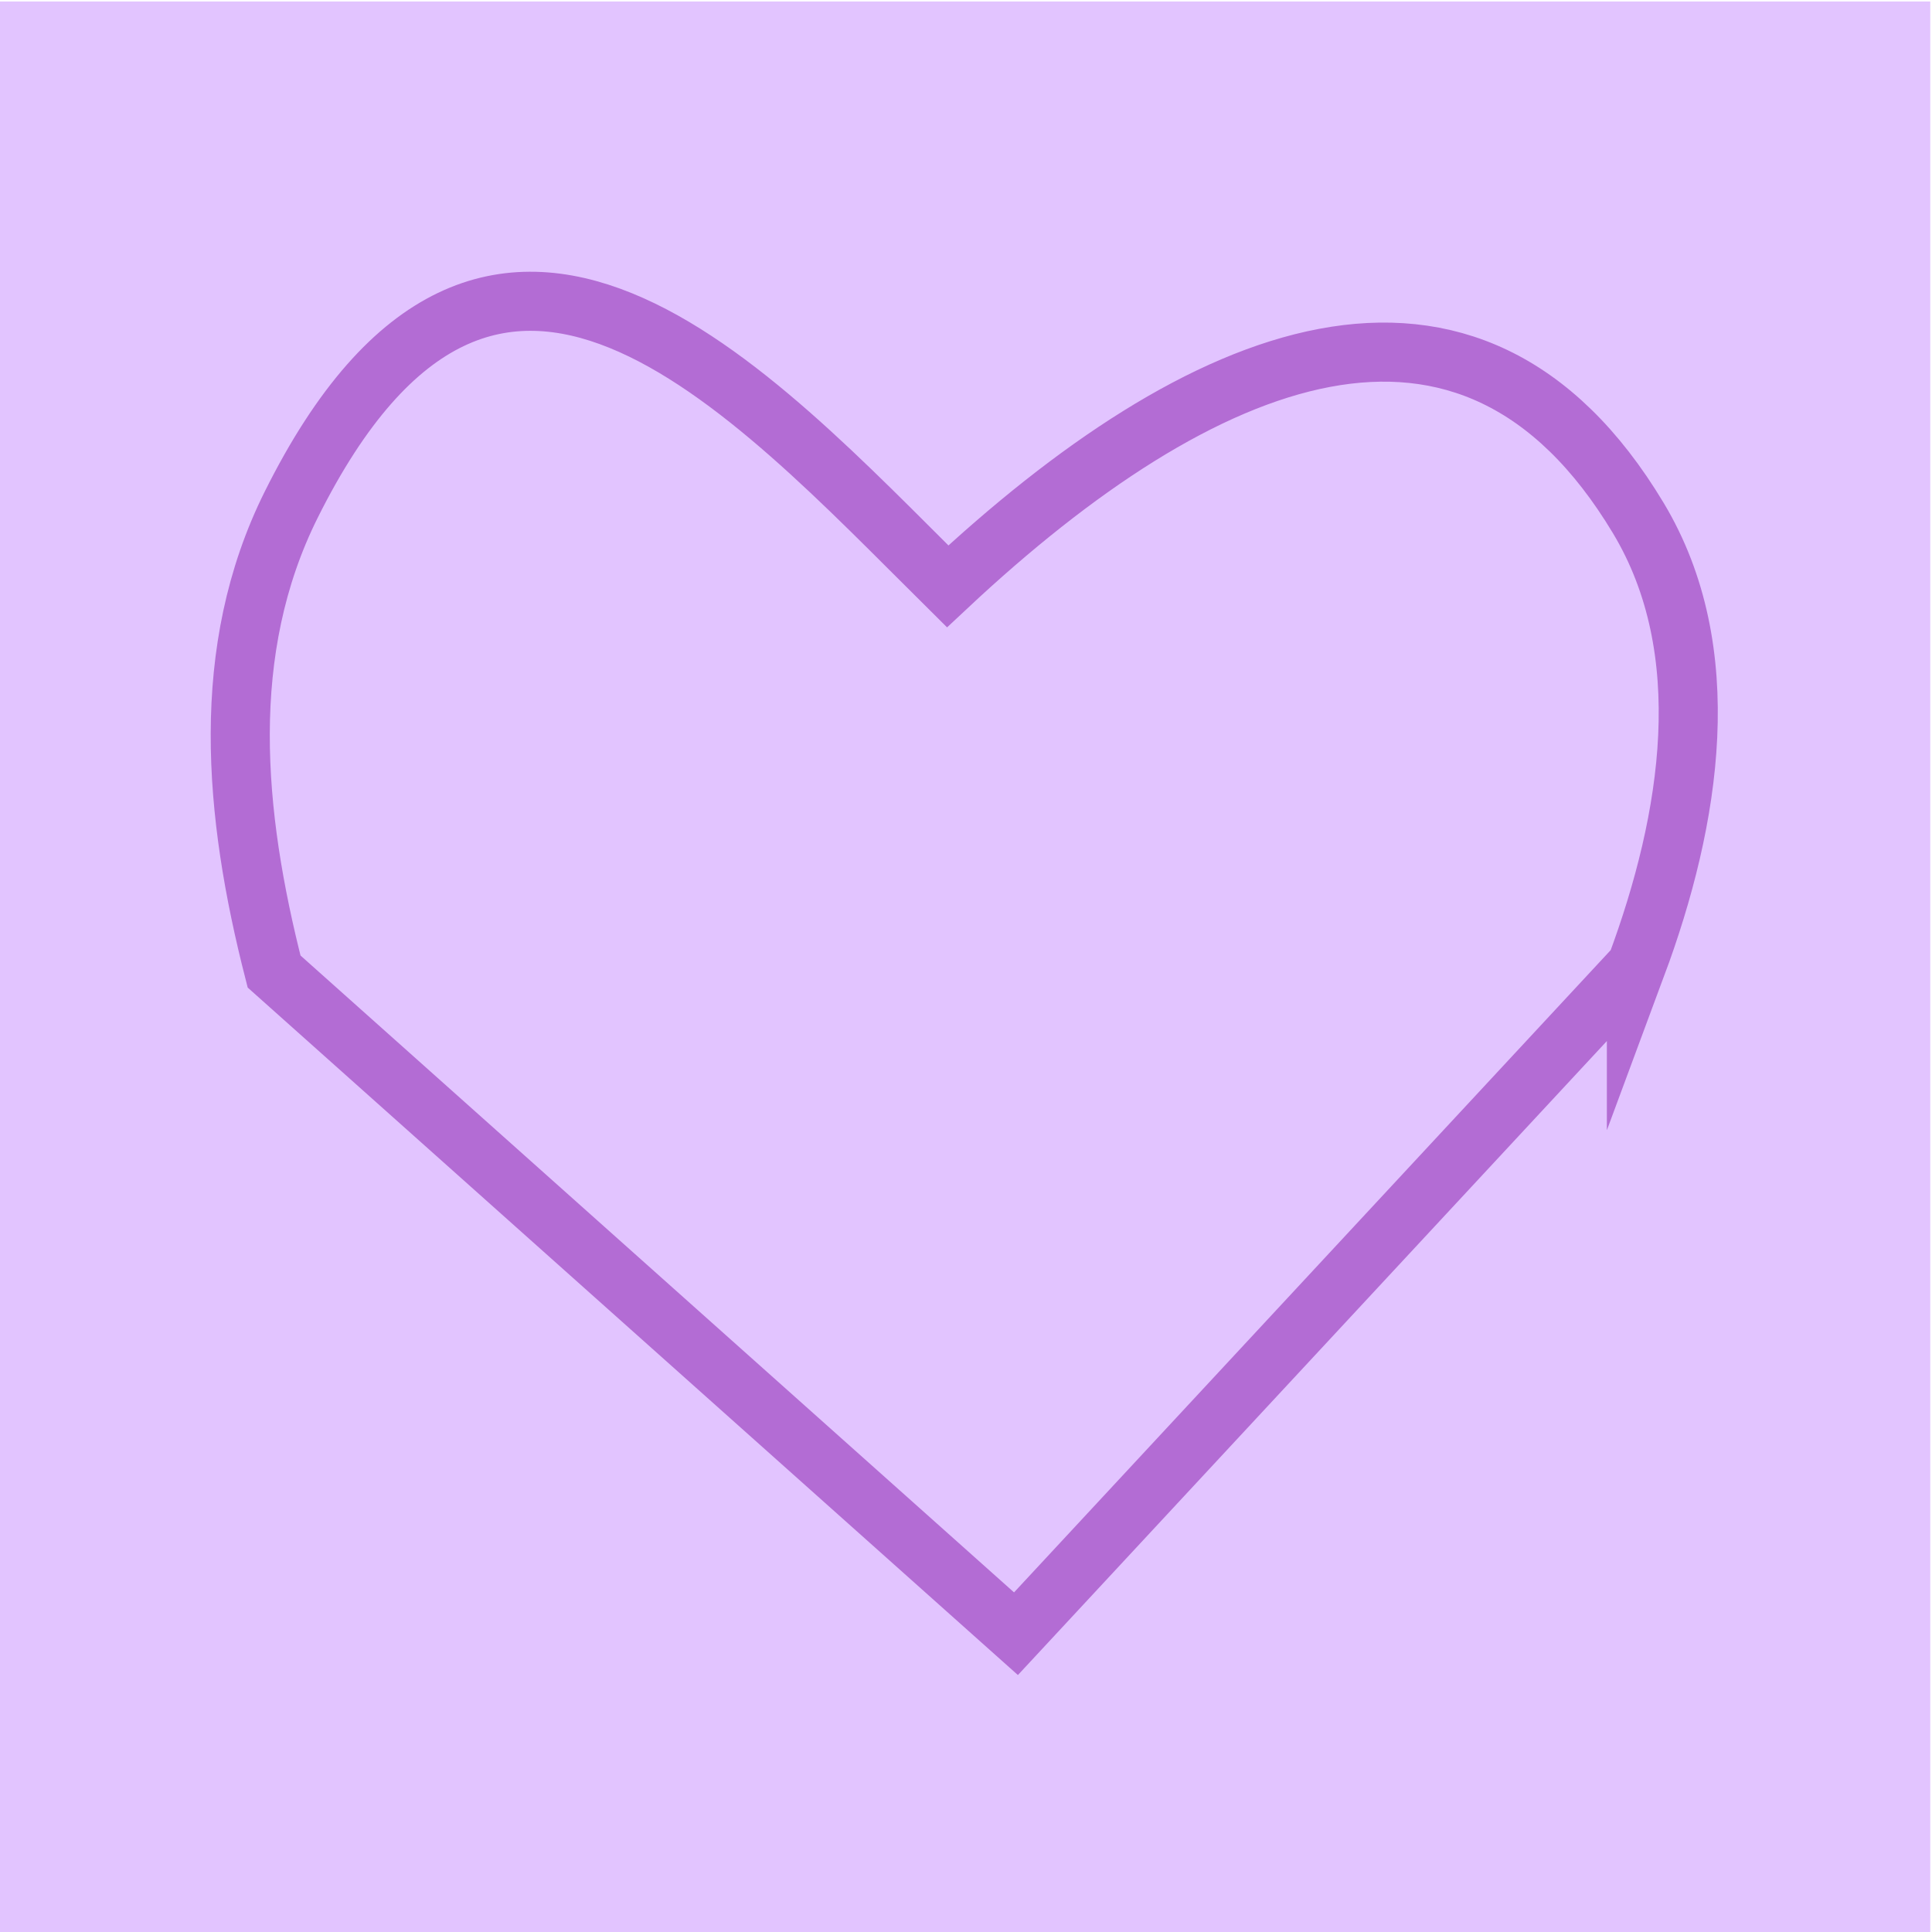 <?xml version="1.0" encoding="UTF-8"?> <svg xmlns="http://www.w3.org/2000/svg" xmlns:xlink="http://www.w3.org/1999/xlink" xmlns:xodm="http://www.corel.com/coreldraw/odm/2003" xml:space="preserve" width="92.281mm" height="92.281mm" version="1.1" style="shape-rendering:geometricPrecision; text-rendering:geometricPrecision; image-rendering:optimizeQuality; fill-rule:evenodd; clip-rule:evenodd" viewBox="0 0 9228.1 9228.1"> <defs> <style type="text/css"> .str0 {stroke:#B36CD4;stroke-width:282.22;stroke-miterlimit:22.926} .fil1 {fill:none} .fil0 {fill:#E2C4FF} </style> </defs> <g id="Слой_x0020_1">  <rect class="fil0" x="-8.32" y="7.14" width="9228.08" height="9228.08"></rect> <path class="fil1 str0" d="M7816.23 4613.27l-2963.51 3190.09 -3543.54 -3162.9c-193.11,-754.75 -265.15,-1533.52 81.56,-2229.44 961.27,-1929.42 2189.97,-547.59 3135.72,389.7 1210.03,-1132.4 2492.5,-1669.33 3298.84,-326.26 379.88,632.75 252.33,1434.94 -9.07,2138.81z"></path> </g> </svg> 